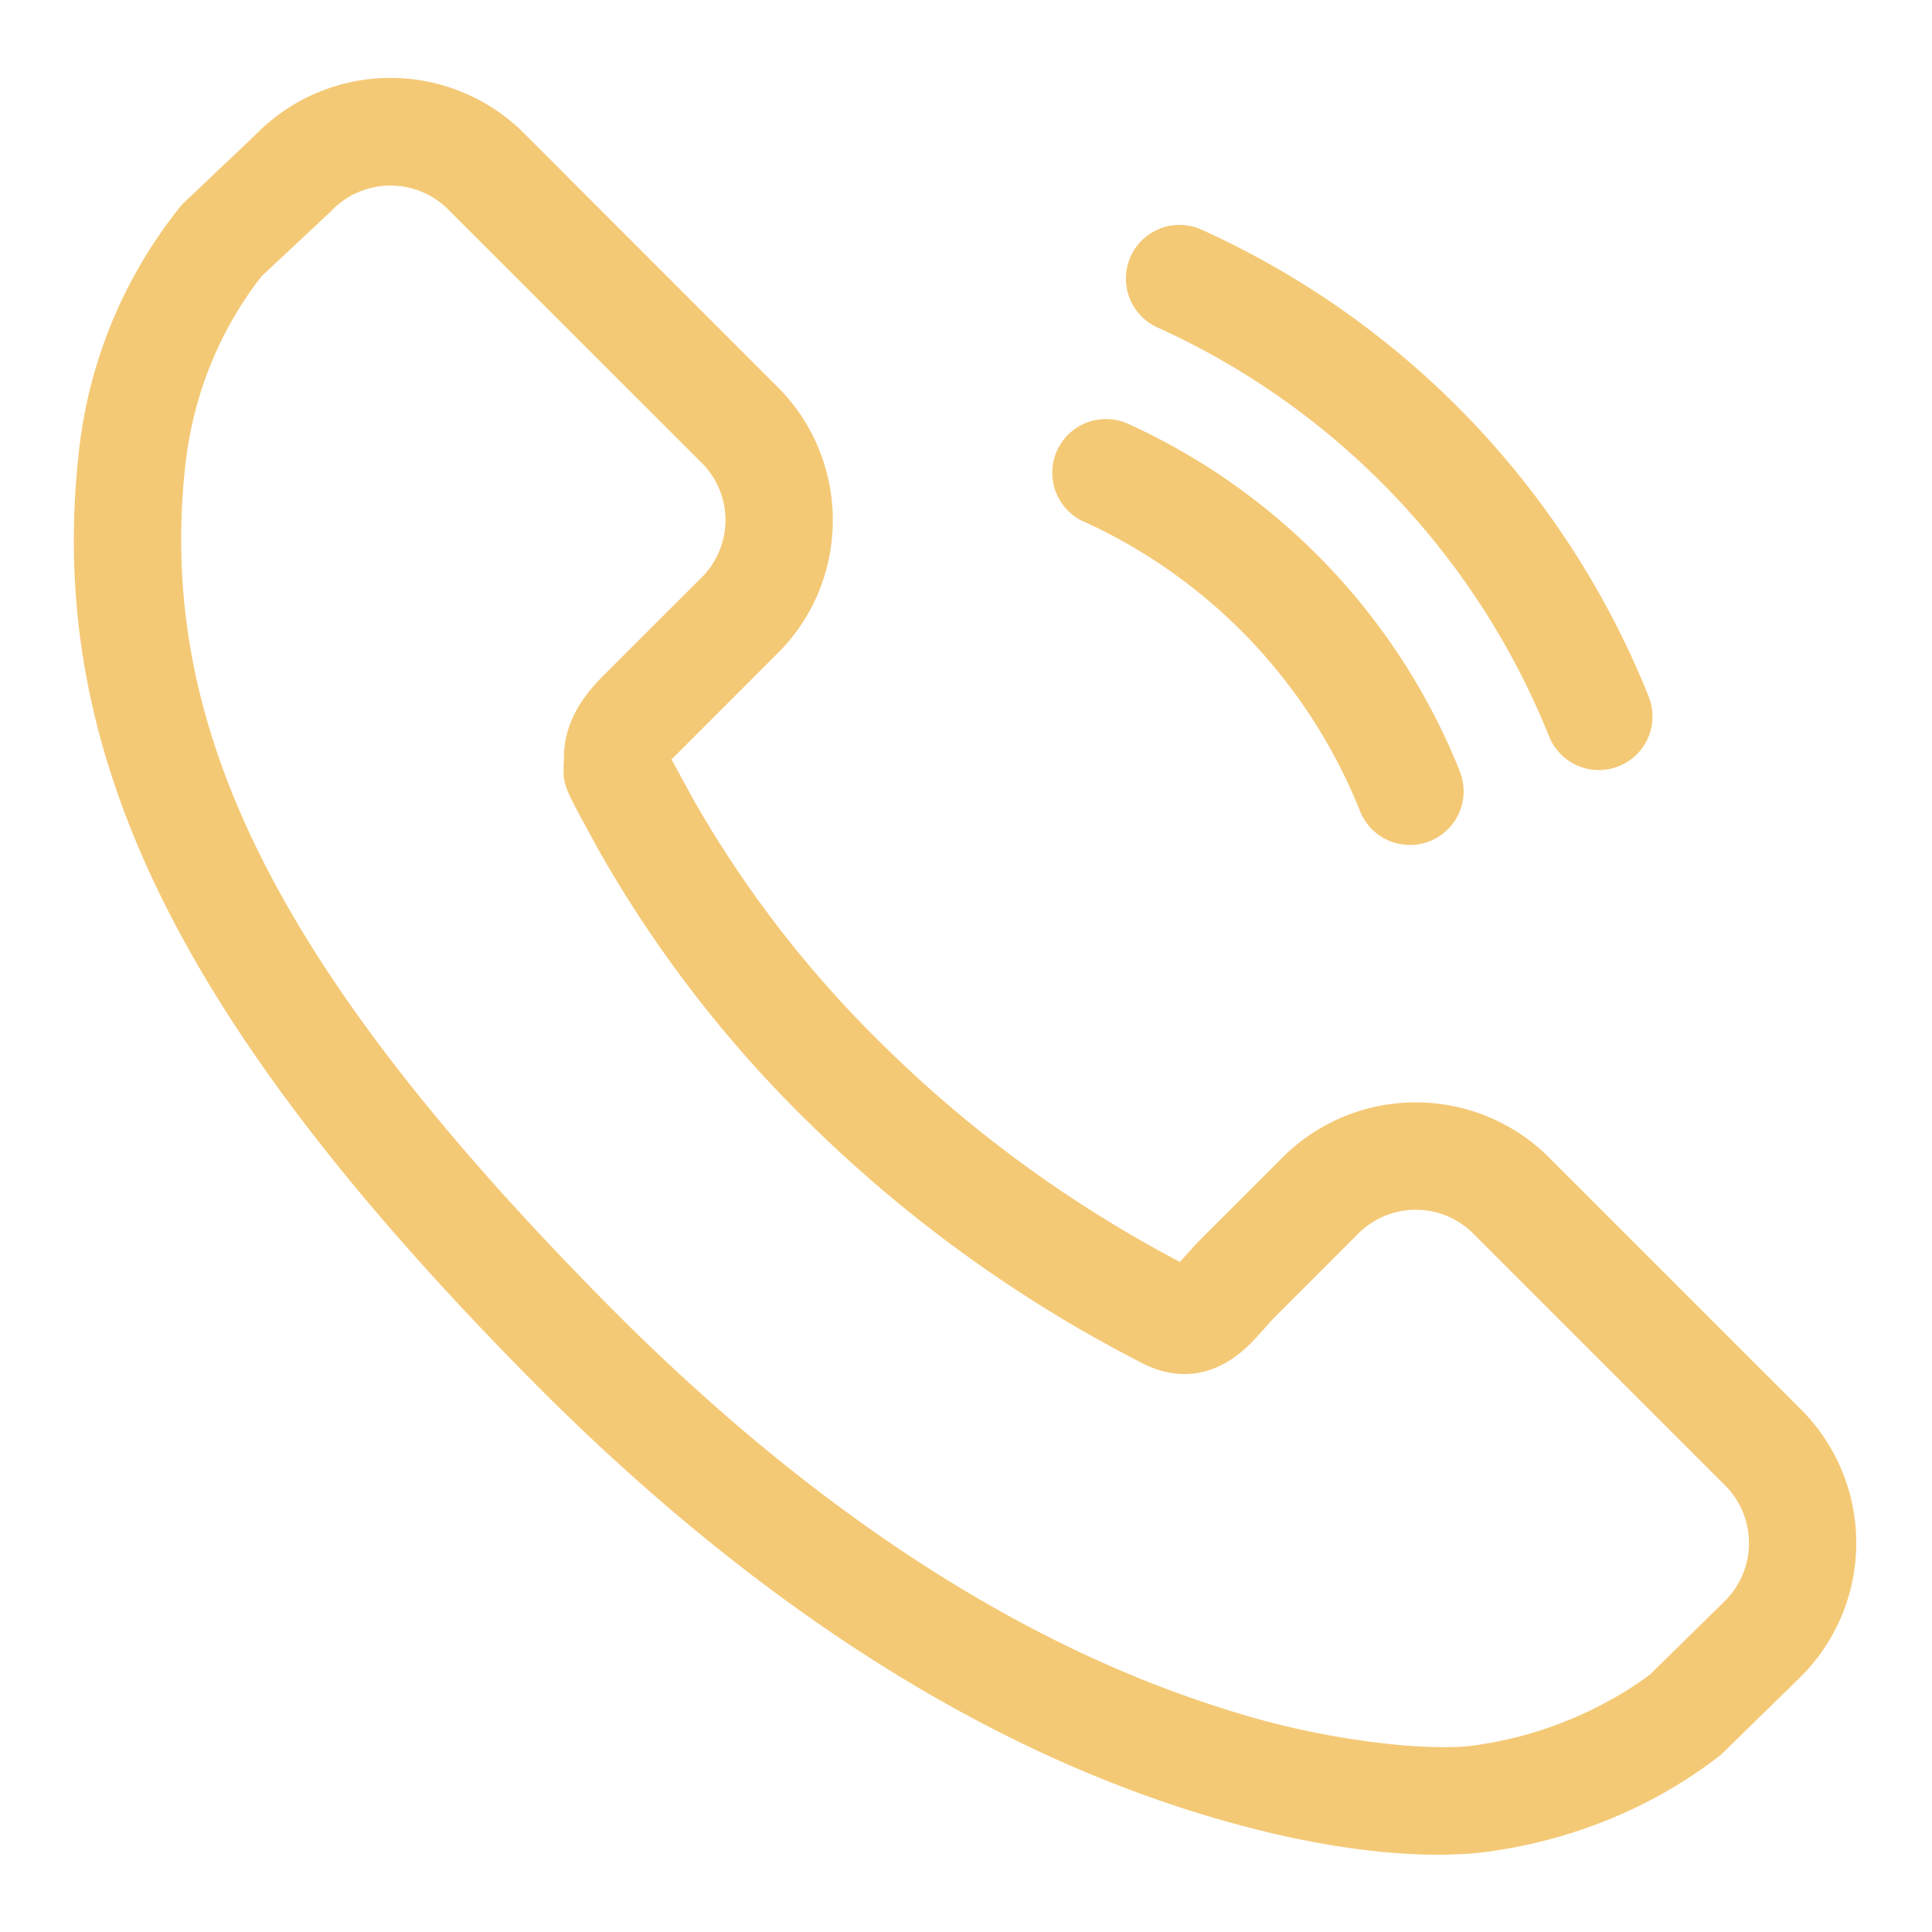 <svg xmlns="http://www.w3.org/2000/svg" width="18" height="18" viewBox="0 0 18 18">
    <g fill="#f4c976" fill-rule="evenodd">
        <path d="M11.137 11.597l.045-.047.747-.746a1.758 1.758 0 0 1 2.485-.038l2.4 2.4.013.015a1.76 1.76 0 0 1-.065 2.456l-.731.714a4.388 4.388 0 0 1-1.109.627 4.58 4.58 0 0 1-1.135.283c-.596.062-1.522-.016-2.73-.402-1.933-.617-3.965-1.866-6.011-3.906C1.686 9.58.415 7.036.736 4.198a4.406 4.406 0 0 1 .96-2.293l.68-.645a1.758 1.758 0 0 1 2.486-.038L7.269 3.63c.67.697.65 1.804-.04 2.472l-.907.908c-.054.053-.066.068-.068.06l.197.363c.488.86 1.096 1.644 1.807 2.334.807.79 1.724 1.458 2.735 1.99l.144-.16zm4.962 2.269l-2.385-2.385a.758.758 0 0 0-1.072.025l-.752.752-.027.027c-.019.02-.162.183-.213.233-.295.296-.657.378-1.047.162a12.604 12.604 0 0 1-3.043-2.197 11.42 11.42 0 0 1-1.983-2.564c-.368-.674-.328-.59-.323-.872.004-.275.13-.514.36-.745l.508-.508.406-.405a.754.754 0 0 0 .026-1.06L4.162 1.938a.762.762 0 0 0-1.082.034l-.645.604a3.44 3.44 0 0 0-.489.862c-.11.282-.182.576-.217.875-.28 2.477.858 4.757 4.024 7.934 1.933 1.928 3.828 3.093 5.608 3.66a7.7 7.7 0 0 0 1.686.352c.302.025.513.021.63.01.302-.036.598-.11.883-.222.308-.12.597-.283.814-.447l.69-.678a.76.76 0 0 0 .035-1.055zM10.097 4.86a.5.5 0 0 1 .414-.911 6.004 6.004 0 0 1 3.09 3.238.5.5 0 0 1-.93.37 5.004 5.004 0 0 0-2.574-2.698zM10.793 3.055a.5.5 0 1 1 .414-.91 8.076 8.076 0 0 1 4.157 4.353.5.5 0 0 1-.928.372 7.076 7.076 0 0 0-3.643-3.815z"/>
    </g>
</svg>